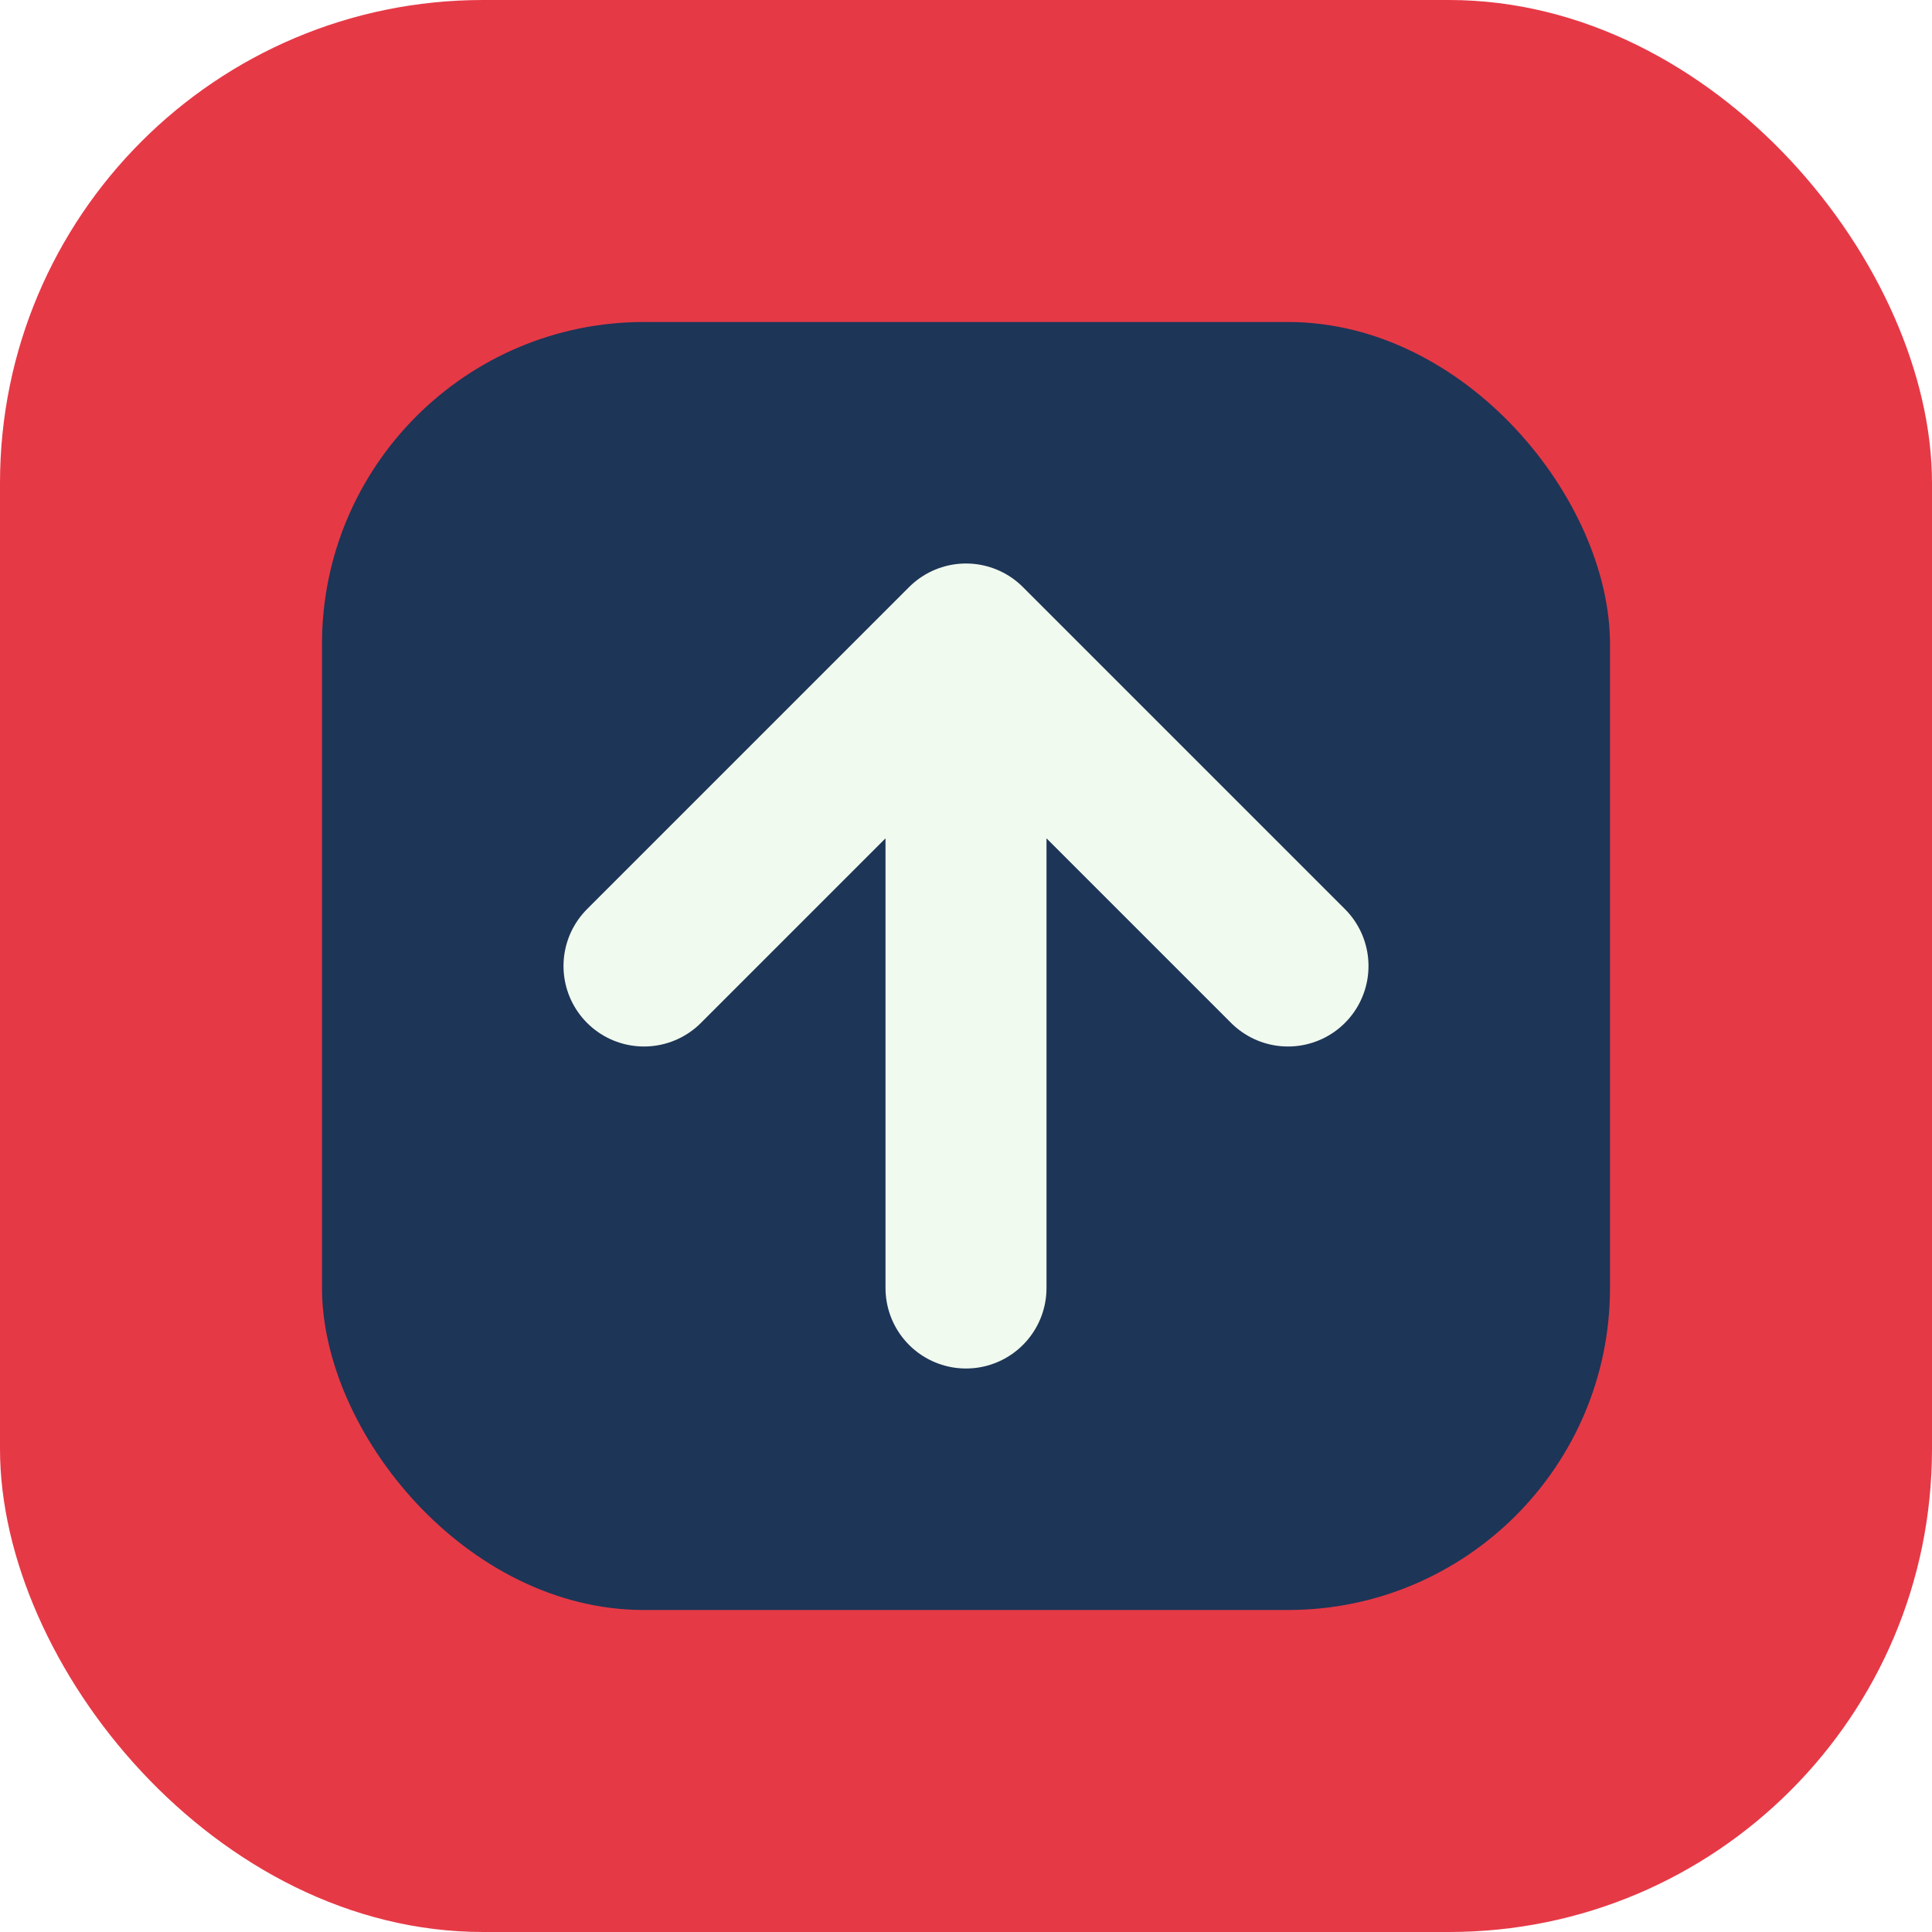 <svg xmlns="http://www.w3.org/2000/svg" width="192" height="192" viewBox="0 0 192 192" fill="none">
  <rect width="192" height="192" rx="48" fill="#E63946"/>
  <rect x="32" y="32" width="128" height="128" rx="32" fill="#1D3557"/>
  <path d="M64 96L96 64M96 64L128 96M96 64V128" stroke="#F1FAEE" stroke-width="16" stroke-linecap="round" stroke-linejoin="round"/>
</svg>
